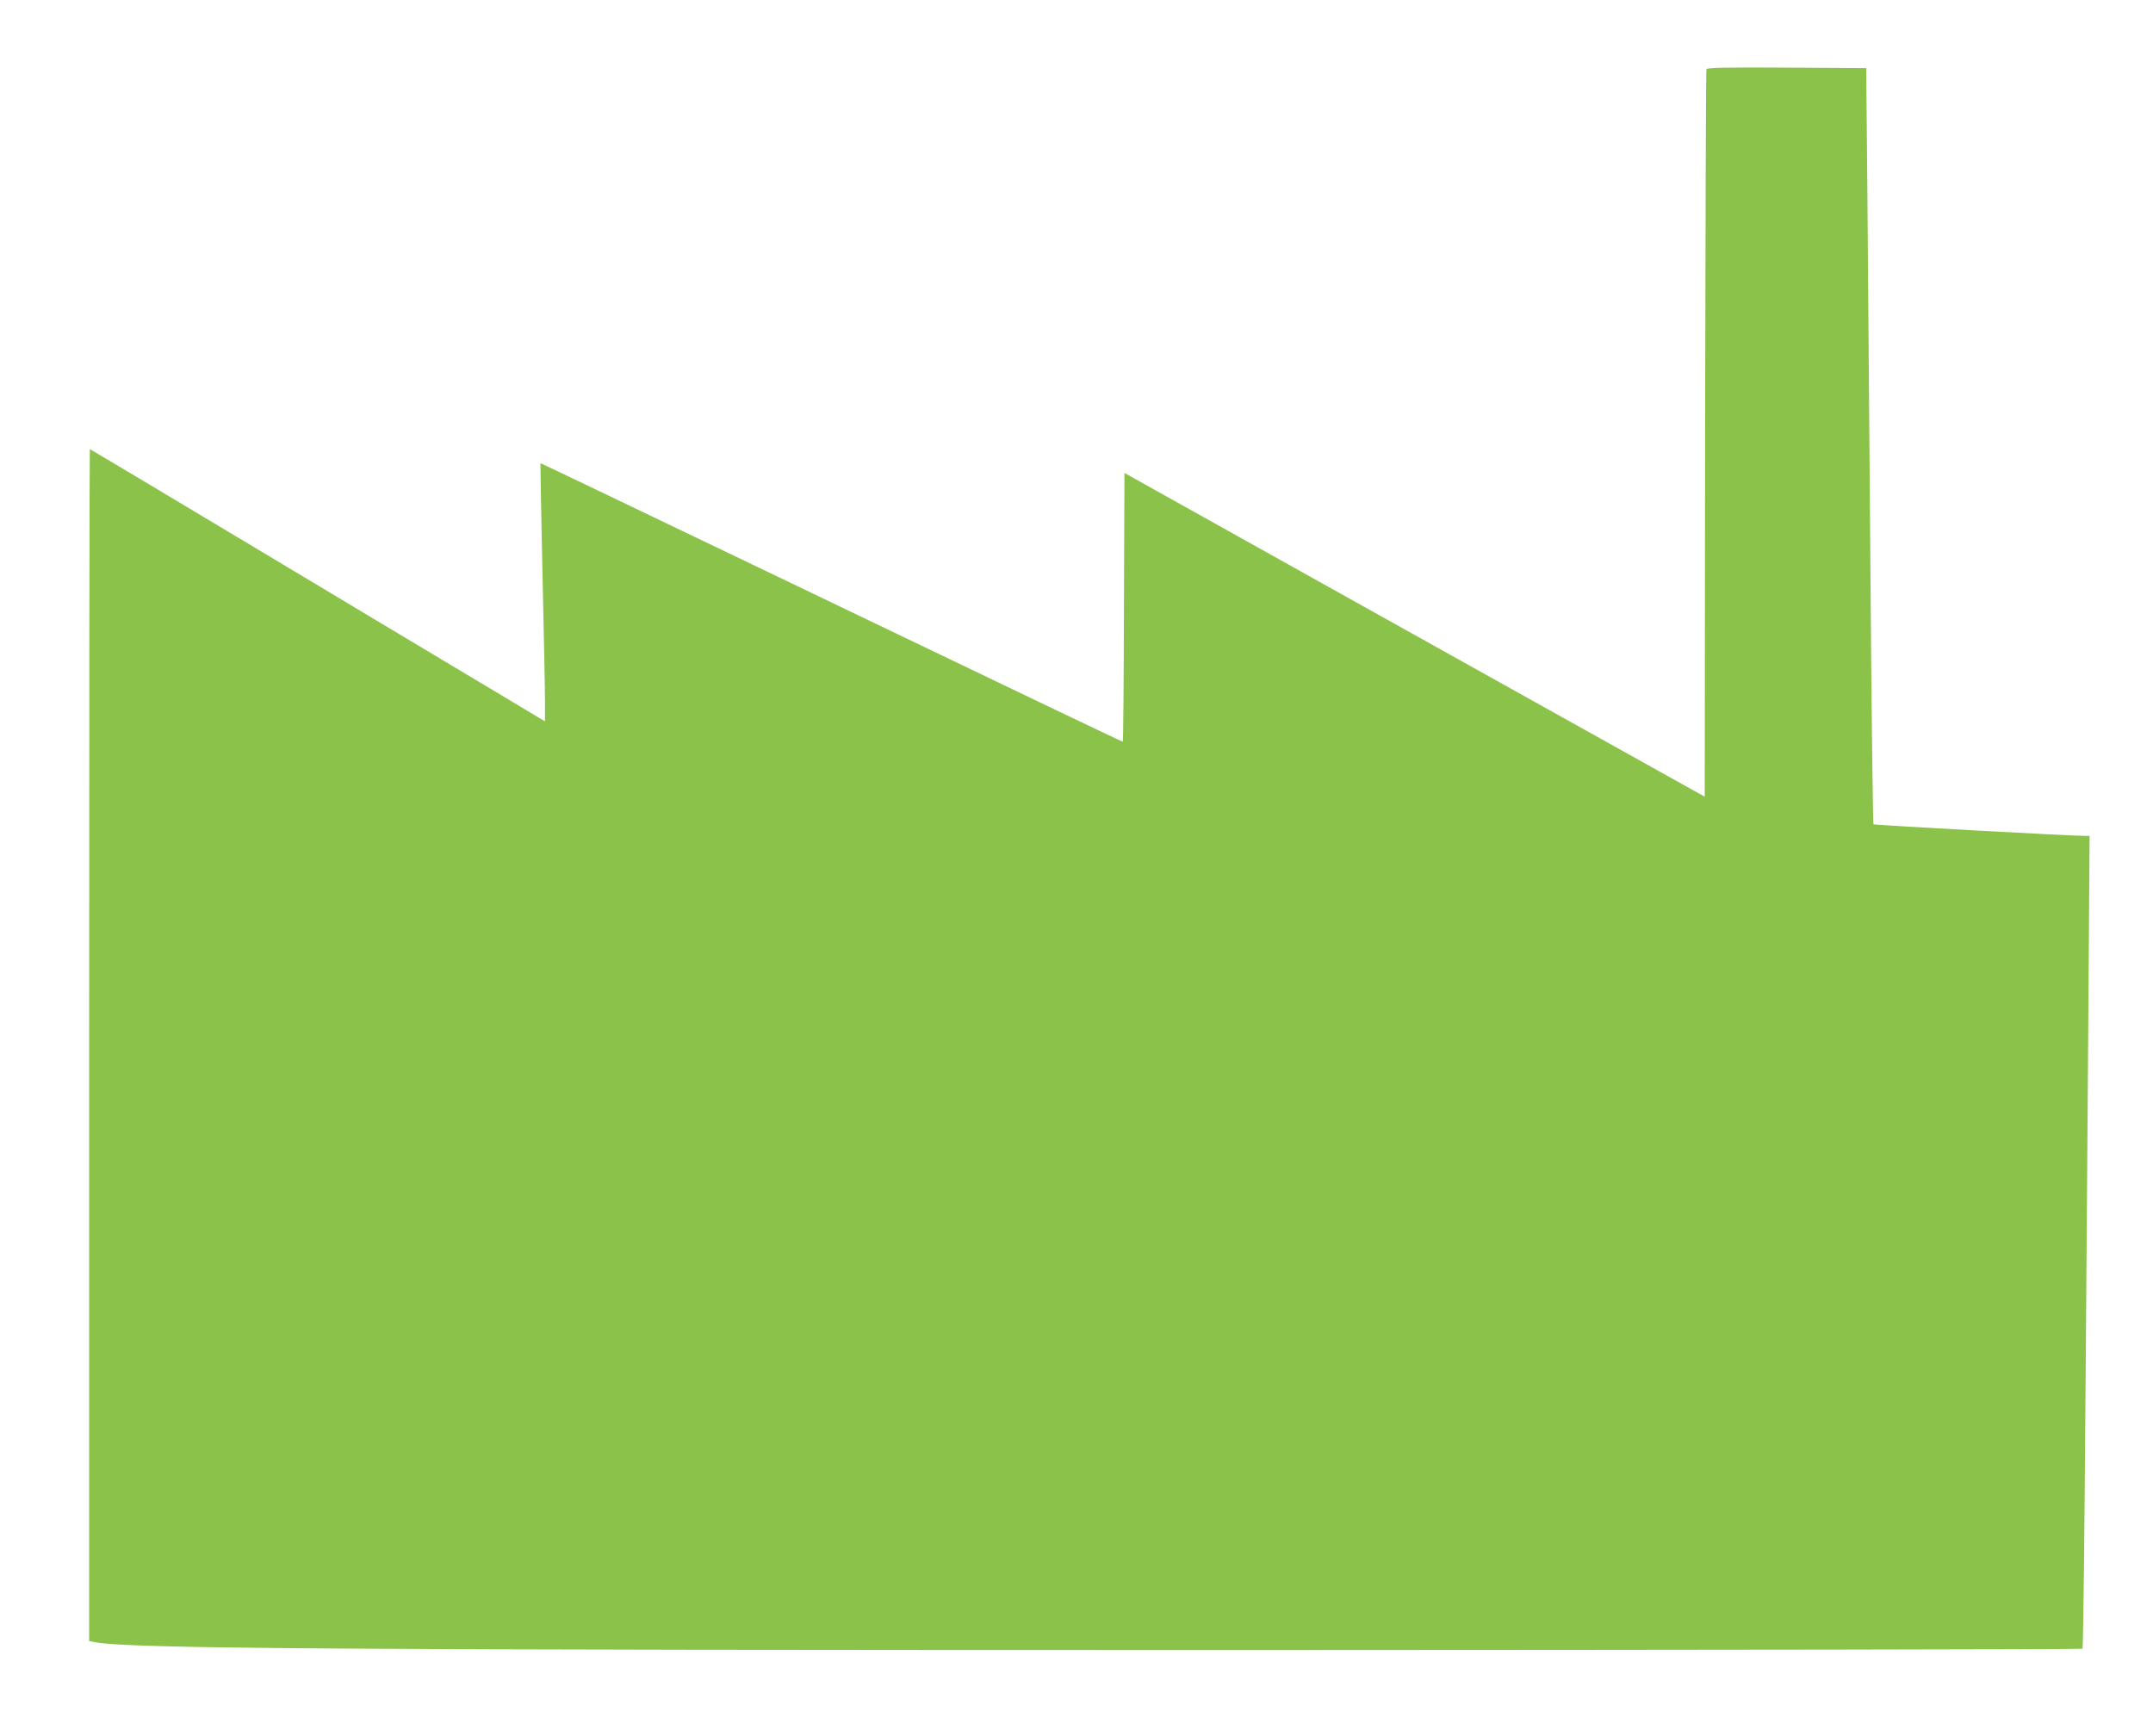 <?xml version="1.0" standalone="no"?>
<!DOCTYPE svg PUBLIC "-//W3C//DTD SVG 20010904//EN"
 "http://www.w3.org/TR/2001/REC-SVG-20010904/DTD/svg10.dtd">
<svg version="1.0" xmlns="http://www.w3.org/2000/svg"
 width="1280pt" height="1032pt" viewBox="0 0 1280 1032"
 preserveAspectRatio="xMidYMid meet">
<g transform="translate(0,1032) scale(0.1,-0.1)"
fill="#8bc34a" stroke="none">
<path d="M10145 9908 c-3 -7 -6 -983 -8 -2169 l-2 -2156 -355 198 c-195 108
-971 542 -1725 962 l-1370 765 -3 -799 c-1 -439 -4 -799 -7 -799 -5 0 -543
257 -2295 1098 -641 308 -1166 559 -1167 558 -1 -1 4 -292 12 -646 8 -355 15
-700 15 -767 l0 -122 -332 199 c-183 109 -791 473 -1351 809 -561 336 -1021
611 -1023 611 -2 0 -4 -1595 -4 -3544 l0 -3544 33 -6 c206 -39 1422 -47 6906
-47 2698 1 4908 4 4912 8 4 5 12 694 18 1533 6 839 14 1924 18 2413 l6 887
-24 0 c-71 -1 -1255 64 -1261 69 -3 3 -12 686 -18 1516 -7 831 -15 1841 -18
2245 l-7 735 -473 3 c-373 2 -474 0 -477 -10z"/>
</g>
</svg>
